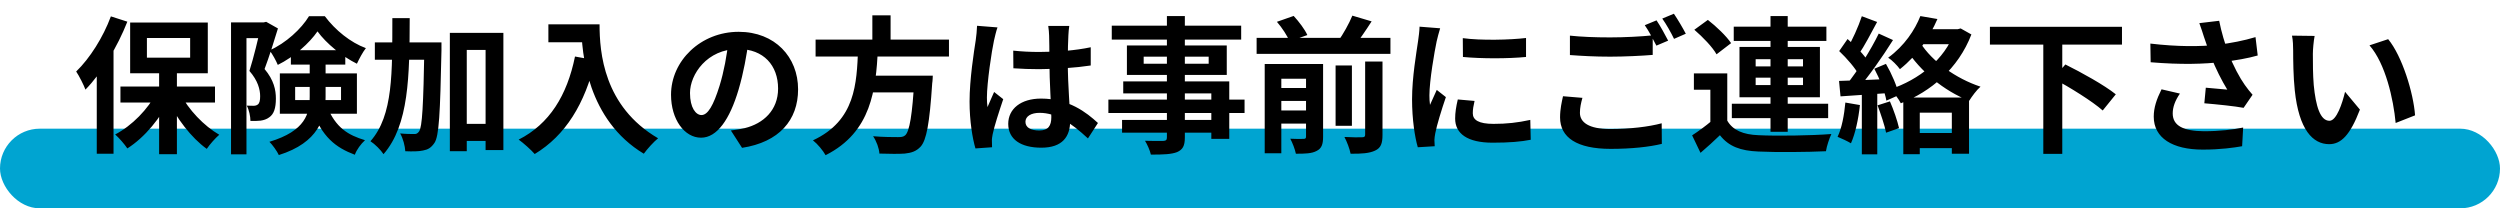 <svg width="408" height="34" viewBox="0 0 408 34" fill="none" xmlns="http://www.w3.org/2000/svg">
<rect y="21" width="408" height="13" rx="6.5" fill="#00A4D1"/>
<path d="M25.968 11.12H28.872V25.16H25.968V11.12ZM19.656 14.12H35.088V16.736H19.656V14.12ZM29.424 15.272C30.744 17.888 33.288 20.552 35.784 21.992C35.136 22.544 34.224 23.576 33.744 24.296C31.224 22.496 28.752 19.256 27.264 16.064L29.424 15.272ZM25.584 15.056L27.84 15.848C26.28 19.232 23.616 22.424 20.784 24.224C20.328 23.528 19.416 22.496 18.792 21.944C21.528 20.528 24.192 17.792 25.584 15.056ZM23.976 6.2V9.416H31.032V6.2H23.976ZM21.24 3.68H33.912V11.96H21.24V3.68ZM18.096 2.672L20.784 3.536C19.176 7.616 16.608 11.912 13.944 14.624C13.704 13.952 12.912 12.368 12.432 11.672C14.664 9.512 16.824 6.104 18.096 2.672ZM15.792 9.32L18.504 6.584L18.528 6.608V25.088H15.792V9.32ZM37.704 3.656H43.416V6.224H40.224V25.184H37.704V3.656ZM42.552 3.656H43.032L43.44 3.56L45.36 4.64C44.736 6.704 43.896 9.368 43.176 11.264C44.712 13.088 45.024 14.696 45.024 16.088C45.024 17.624 44.712 18.632 43.92 19.16C43.536 19.448 43.056 19.616 42.528 19.688C42.072 19.736 41.472 19.76 40.872 19.736C40.872 19.04 40.656 17.936 40.272 17.24C40.68 17.264 41.064 17.264 41.352 17.264C41.616 17.264 41.856 17.216 42.048 17.072C42.36 16.856 42.456 16.4 42.456 15.704C42.456 14.624 42.096 13.16 40.704 11.576C41.4 9.416 42.192 6.032 42.552 4.496V3.656ZM47.472 8.192H56.352V10.544H47.472V8.192ZM51.816 5.12C50.496 7.04 47.976 9.296 45.336 10.592C45.048 9.896 44.472 8.84 43.992 8.216C46.632 7.064 49.2 4.688 50.424 2.648H53.016C54.72 4.928 57.216 6.944 59.712 7.856C59.184 8.528 58.632 9.584 58.248 10.4C55.896 9.248 53.232 7.088 51.816 5.12ZM48.168 14.192V16.328H55.656V14.192H48.168ZM45.672 11.984H58.248V18.56H45.672V11.984ZM50.544 9.656H53.136V15.776C53.136 19.328 51.984 23.264 45.504 25.304C45.24 24.704 44.448 23.6 43.968 23.144C49.896 21.344 50.544 18.536 50.544 15.704V9.656ZM53.328 17.288C54.816 20.912 56.832 22.04 59.568 22.88C58.92 23.48 58.2 24.416 57.912 25.256C54.792 24.08 52.536 22.376 50.88 17.792L53.328 17.288ZM74.688 20.216H80.856V23H74.688V20.216ZM61.176 6.92H69.984V9.752H61.176V6.92ZM73.416 5.36H82.152V24.488H79.248V8.144H76.176V24.68H73.416V5.36ZM69.264 6.92H72.048C72.048 6.92 72.048 7.88 72.048 8.24C71.832 18.512 71.664 22.208 70.896 23.336C70.344 24.128 69.84 24.416 69.048 24.56C68.328 24.728 67.248 24.728 66.144 24.68C66.096 23.84 65.784 22.592 65.304 21.776C66.264 21.872 67.128 21.872 67.584 21.872C67.944 21.896 68.16 21.776 68.4 21.44C68.904 20.72 69.096 17.264 69.264 7.568V6.92ZM64.032 2.96H66.864C66.84 12.416 66.744 20.384 62.592 25.16C62.136 24.464 61.176 23.504 60.456 23.048C64.2 18.824 64.008 11.744 64.032 2.96ZM89.496 3.968H96.288V6.896H89.496V3.968ZM94.872 3.968H97.848C97.848 8.528 98.496 17.36 107.4 22.568C106.728 23.096 105.576 24.368 105.072 25.088C95.928 19.592 94.872 8.864 94.872 3.968ZM93.84 9.224L97.152 9.824C95.472 16.952 92.28 22.112 87.264 25.136C86.736 24.512 85.392 23.312 84.648 22.784C89.664 20.24 92.544 15.584 93.84 9.224ZM122.184 6.56C121.848 9.008 121.368 11.816 120.528 14.648C119.088 19.496 117.024 22.472 114.408 22.472C111.72 22.472 109.512 19.52 109.512 15.464C109.512 9.944 114.336 5.192 120.552 5.192C126.48 5.192 130.248 9.32 130.248 14.576C130.248 19.616 127.152 23.192 121.104 24.128L119.28 21.296C120.216 21.176 120.888 21.056 121.536 20.912C124.584 20.168 126.984 17.984 126.984 14.456C126.984 10.688 124.632 8 120.48 8C115.392 8 112.608 12.152 112.608 15.176C112.608 17.6 113.568 18.776 114.48 18.776C115.512 18.776 116.424 17.24 117.432 14C118.128 11.744 118.656 8.984 118.896 6.464L122.184 6.56ZM133.104 6.464H154.872V9.224H133.104V6.464ZM141.12 12.344H150.312V15.08H141.12V12.344ZM149.256 12.344H152.232C152.232 12.344 152.208 13.208 152.136 13.592C151.704 20.168 151.2 22.88 150.24 23.936C149.52 24.704 148.752 24.944 147.648 25.064C146.736 25.136 145.128 25.112 143.52 25.064C143.472 24.224 143.04 23.024 142.488 22.232C144.144 22.376 145.848 22.376 146.544 22.376C147.072 22.376 147.408 22.352 147.72 22.088C148.44 21.464 148.896 18.728 149.232 12.8L149.256 12.344ZM140.04 8.096H143.28C142.92 14.528 142.272 21.536 134.736 25.328C134.304 24.56 133.44 23.504 132.672 22.904C139.656 19.664 139.8 13.568 140.04 8.096ZM142.368 2.504H145.344V7.544H142.368V2.504ZM165.36 8.264C166.752 8.408 168.12 8.48 169.584 8.48C172.512 8.48 175.512 8.24 178.008 7.712V10.688C175.488 11.072 172.464 11.264 169.584 11.288C168.168 11.288 166.8 11.24 165.384 11.144L165.36 8.264ZM174.504 4.232C174.432 4.688 174.384 5.264 174.36 5.768C174.312 6.56 174.264 8.216 174.264 9.944C174.264 14.36 174.648 17.48 174.648 19.76C174.648 22.28 173.4 24.104 169.944 24.104C166.608 24.104 164.544 22.736 164.544 20.216C164.544 17.768 166.608 16.088 169.896 16.088C174.408 16.088 177.312 18.344 179.184 20.072L177.552 22.592C174.792 20.024 172.368 18.416 169.656 18.416C168.288 18.416 167.352 18.968 167.352 19.88C167.352 20.864 168.312 21.296 169.608 21.296C171.072 21.296 171.576 20.528 171.576 19.112C171.576 17.456 171.264 13.424 171.264 9.968C171.264 8.144 171.24 6.536 171.216 5.816C171.216 5.432 171.144 4.688 171.072 4.232H174.504ZM162.792 4.472C162.6 4.952 162.312 6.2 162.216 6.632C161.856 8.24 161.064 13.52 161.064 15.92C161.064 16.376 161.088 17 161.16 17.48C161.496 16.64 161.904 15.824 162.24 15.008L163.728 16.184C163.056 18.176 162.264 20.6 162 21.92C161.928 22.256 161.856 22.784 161.88 23.024C161.88 23.288 161.88 23.696 161.904 24.032L159.192 24.224C158.712 22.568 158.232 19.808 158.232 16.568C158.232 12.944 158.952 8.408 159.24 6.56C159.336 5.888 159.432 4.952 159.456 4.208L162.792 4.472ZM190.44 2.624H193.368V22.424C193.368 23.84 193.008 24.416 192.096 24.824C191.16 25.184 189.864 25.232 187.824 25.232C187.68 24.56 187.224 23.552 186.864 22.976C188.016 23.024 189.432 23 189.84 23C190.296 22.976 190.44 22.832 190.44 22.424V2.624ZM181.44 4.184H202.56V6.464H181.44V4.184ZM186.648 9.248V10.4H197.256V9.248H186.648ZM183.912 7.424H200.208V12.224H183.912V7.424ZM183.312 13.28H200.616V22.664H197.688V15.248H183.312V13.28ZM180.888 16.256H203.112V18.44H180.888V16.256ZM183.12 19.568H199.248V21.656H183.12V19.568ZM205.08 6.176H226.92V8.792H205.08V6.176ZM207.912 14.36H214.152V16.472H207.912V14.36ZM207.912 18.032H214.152V20.168H207.912V18.032ZM217.968 10.688H220.632V20.528H217.968V10.688ZM213.144 10.448H215.928V22.328C215.928 23.552 215.688 24.224 214.872 24.632C214.08 25.064 212.976 25.088 211.488 25.088C211.344 24.368 210.936 23.312 210.576 22.64C211.464 22.688 212.448 22.688 212.736 22.664C213.048 22.664 213.144 22.568 213.144 22.28V10.448ZM222.792 10.04H225.624V22.016C225.624 23.408 225.36 24.152 224.4 24.584C223.488 25.016 222.192 25.112 220.416 25.088C220.272 24.32 219.816 23.096 219.408 22.352C220.632 22.424 221.88 22.424 222.288 22.4C222.672 22.4 222.792 22.304 222.792 21.968V10.04ZM208.392 3.56L211.128 2.6C211.992 3.536 212.952 4.808 213.36 5.72L210.456 6.752C210.12 5.888 209.232 4.52 208.392 3.56ZM220.704 2.552L223.848 3.488C222.864 5.024 221.808 6.56 220.968 7.616L218.376 6.728C219.192 5.6 220.176 3.848 220.704 2.552ZM206.4 10.448H213.96V12.848H209.112V25.016H206.4V10.448ZM238.728 6.224C241.68 6.632 246.48 6.512 249.048 6.2V9.296C246.12 9.584 241.752 9.584 238.752 9.296L238.728 6.224ZM240.648 16.472C240.456 17.288 240.36 17.864 240.36 18.488C240.36 19.568 241.296 20.216 243.744 20.216C245.88 20.216 247.656 20.024 249.744 19.568L249.816 22.808C248.256 23.12 246.312 23.288 243.6 23.288C239.472 23.288 237.48 21.8 237.48 19.352C237.48 18.392 237.624 17.456 237.912 16.232L240.648 16.472ZM235.032 4.616C234.864 5.12 234.552 6.344 234.456 6.776C234.12 8.36 233.28 13.16 233.28 15.56C233.28 16.04 233.304 16.64 233.376 17.12C233.736 16.304 234.12 15.488 234.48 14.672L235.968 15.848C235.272 17.864 234.48 20.456 234.24 21.728C234.168 22.088 234.096 22.616 234.096 22.856C234.12 23.12 234.12 23.528 234.144 23.864L231.384 24.032C230.904 22.4 230.448 19.472 230.448 16.208C230.448 12.584 231.168 8.552 231.432 6.68C231.528 6.032 231.648 5.12 231.672 4.352L235.032 4.616ZM256.211 5.816C257.987 6.008 260.243 6.104 262.763 6.104C265.115 6.104 267.875 5.96 269.723 5.768V8.96C268.043 9.104 265.067 9.248 262.787 9.248C260.267 9.248 258.179 9.128 256.211 8.984V5.816ZM258.251 15.968C258.011 16.832 257.843 17.6 257.843 18.416C257.843 19.952 259.283 21.056 262.763 21.056C266.003 21.056 269.051 20.696 271.187 20.12L271.211 23.48C269.123 23.984 266.243 24.296 262.859 24.296C257.363 24.296 254.603 22.448 254.603 19.16C254.603 17.768 254.891 16.592 255.083 15.704L258.251 15.968ZM270.347 3.32C270.947 4.208 271.787 5.744 272.243 6.632L270.323 7.448C269.819 6.464 269.075 5.024 268.427 4.112L270.347 3.32ZM273.179 2.24C273.803 3.152 274.691 4.664 275.123 5.504L273.203 6.344C272.723 5.336 271.931 3.944 271.283 3.032L273.179 2.24ZM281.891 11.984V20.816H279.131V14.648H276.443V11.984H281.891ZM281.891 19.688C282.803 21.272 284.507 21.968 286.979 22.064C289.859 22.208 295.547 22.136 298.883 21.872C298.571 22.52 298.115 23.84 297.995 24.68C294.995 24.824 289.883 24.872 286.955 24.728C284.075 24.608 282.131 23.912 280.691 22.064C279.731 23 278.723 23.912 277.523 24.944L276.155 22.088C277.163 21.44 278.339 20.576 279.395 19.688H281.891ZM276.515 4.856L278.723 3.248C280.091 4.304 281.771 5.912 282.515 7.04L280.139 8.864C279.491 7.688 277.883 6.032 276.515 4.856ZM282.947 4.352H298.067V6.68H282.947V4.352ZM282.635 16.928H298.355V19.28H282.635V16.928ZM288.947 2.624H291.755V21.512H288.947V2.624ZM286.523 12.68V13.88H294.251V12.68H286.523ZM286.523 9.656V10.832H294.251V9.656H286.523ZM283.883 7.664H297.011V15.872H283.883V7.664ZM310.619 15.92H321.347V25.088H318.539V18.392H313.307V25.16H310.619V15.92ZM312.179 21.704H319.427V24.176H312.179V21.704ZM313.403 2.624L316.187 3.104C314.915 6.032 313.019 8.936 310.067 11.288C309.659 10.712 308.747 9.776 308.147 9.416C310.811 7.472 312.515 4.88 313.403 2.624ZM313.739 4.76H319.715V7.208H312.515L313.739 4.76ZM318.971 4.76H319.523L319.979 4.64L321.731 5.624C319.595 11.192 315.083 14.984 310.211 16.856C309.899 16.184 309.035 15.056 308.483 14.576C313.187 12.992 317.363 9.728 318.971 5.24V4.76ZM313.403 6.992C315.323 10.04 319.211 12.824 323.219 14.144C322.595 14.672 321.803 15.752 321.371 16.448C317.219 14.816 313.403 11.648 311.027 7.952L313.403 6.992ZM303.851 2.648L306.347 3.584C305.363 5.408 304.259 7.544 303.323 8.888L301.403 8.048C302.267 6.632 303.299 4.328 303.851 2.648ZM306.611 5.48L308.939 6.536C307.211 9.296 304.859 12.632 303.035 14.72L301.379 13.784C303.155 11.6 305.363 8.072 306.611 5.48ZM300.155 8.336L301.523 6.368C302.795 7.472 304.283 8.984 304.907 10.088L303.419 12.32C302.843 11.168 301.379 9.488 300.155 8.336ZM305.891 11.216L307.787 10.424C308.723 12.032 309.635 14.144 309.899 15.512L307.859 16.424C307.619 15.032 306.779 12.872 305.891 11.216ZM300.131 13.208C302.339 13.136 305.579 13.016 308.747 12.872L308.723 15.152C305.771 15.368 302.699 15.56 300.371 15.728L300.131 13.208ZM306.419 17.192L308.435 16.544C309.035 17.912 309.659 19.712 309.923 20.912L307.811 21.656C307.571 20.456 306.947 18.608 306.419 17.192ZM301.163 16.736L303.539 17.144C303.299 19.448 302.771 21.848 302.075 23.384C301.571 23.072 300.491 22.568 299.891 22.328C300.587 20.912 300.971 18.776 301.163 16.736ZM303.851 14.48H306.371V25.184H303.851V14.48ZM324.755 4.376H346.307V7.28H324.755V4.376ZM333.467 6.992H336.563V25.112H333.467V6.992ZM335.099 12.8L337.067 10.52C339.683 11.816 343.451 13.904 345.299 15.392L343.163 18.032C341.459 16.52 337.811 14.264 335.099 12.8ZM359.675 5.984C359.507 5.432 359.219 4.568 358.931 3.776L362.171 3.392C362.531 5.24 363.107 7.136 363.683 8.672C364.427 10.688 365.555 12.752 366.347 13.856C366.755 14.456 367.187 14.96 367.619 15.464L366.155 17.6C364.811 17.336 361.763 17.024 359.747 16.856L359.987 14.312C361.163 14.432 362.747 14.552 363.491 14.624C362.627 13.208 361.571 11.192 360.827 9.2C360.299 7.88 359.963 6.776 359.675 5.984ZM350.939 7.112C355.427 7.64 359.075 7.616 361.955 7.304C364.091 7.04 366.203 6.632 368.099 6.056L368.459 9.056C366.875 9.512 364.811 9.872 362.891 10.088C359.699 10.472 355.907 10.568 350.987 10.16L350.939 7.112ZM355.763 15.272C354.971 16.424 354.587 17.48 354.587 18.512C354.587 20.552 356.387 21.392 359.675 21.416C362.291 21.416 364.403 21.152 366.083 20.816L365.915 23.864C364.547 24.104 362.387 24.416 359.483 24.416C354.563 24.416 351.491 22.52 351.491 19.04C351.491 17.576 351.947 16.208 352.763 14.576L355.763 15.272ZM377.747 5.864C377.579 6.704 377.459 8.12 377.459 8.792C377.459 10.352 377.459 12.128 377.603 13.88C377.939 17.336 378.659 19.712 380.171 19.712C381.323 19.712 382.259 16.88 382.715 14.984L385.139 17.888C383.531 22.088 382.043 23.528 380.123 23.528C377.459 23.528 375.179 21.176 374.507 14.744C374.267 12.536 374.243 9.704 374.243 8.24C374.243 7.592 374.219 6.56 374.051 5.816L377.747 5.864ZM389.747 6.392C392.027 9.152 393.875 15.152 394.139 18.824L390.971 20.072C390.611 16.184 389.315 10.376 386.699 7.4L389.747 6.392Z" fill="black"/>
</svg>
